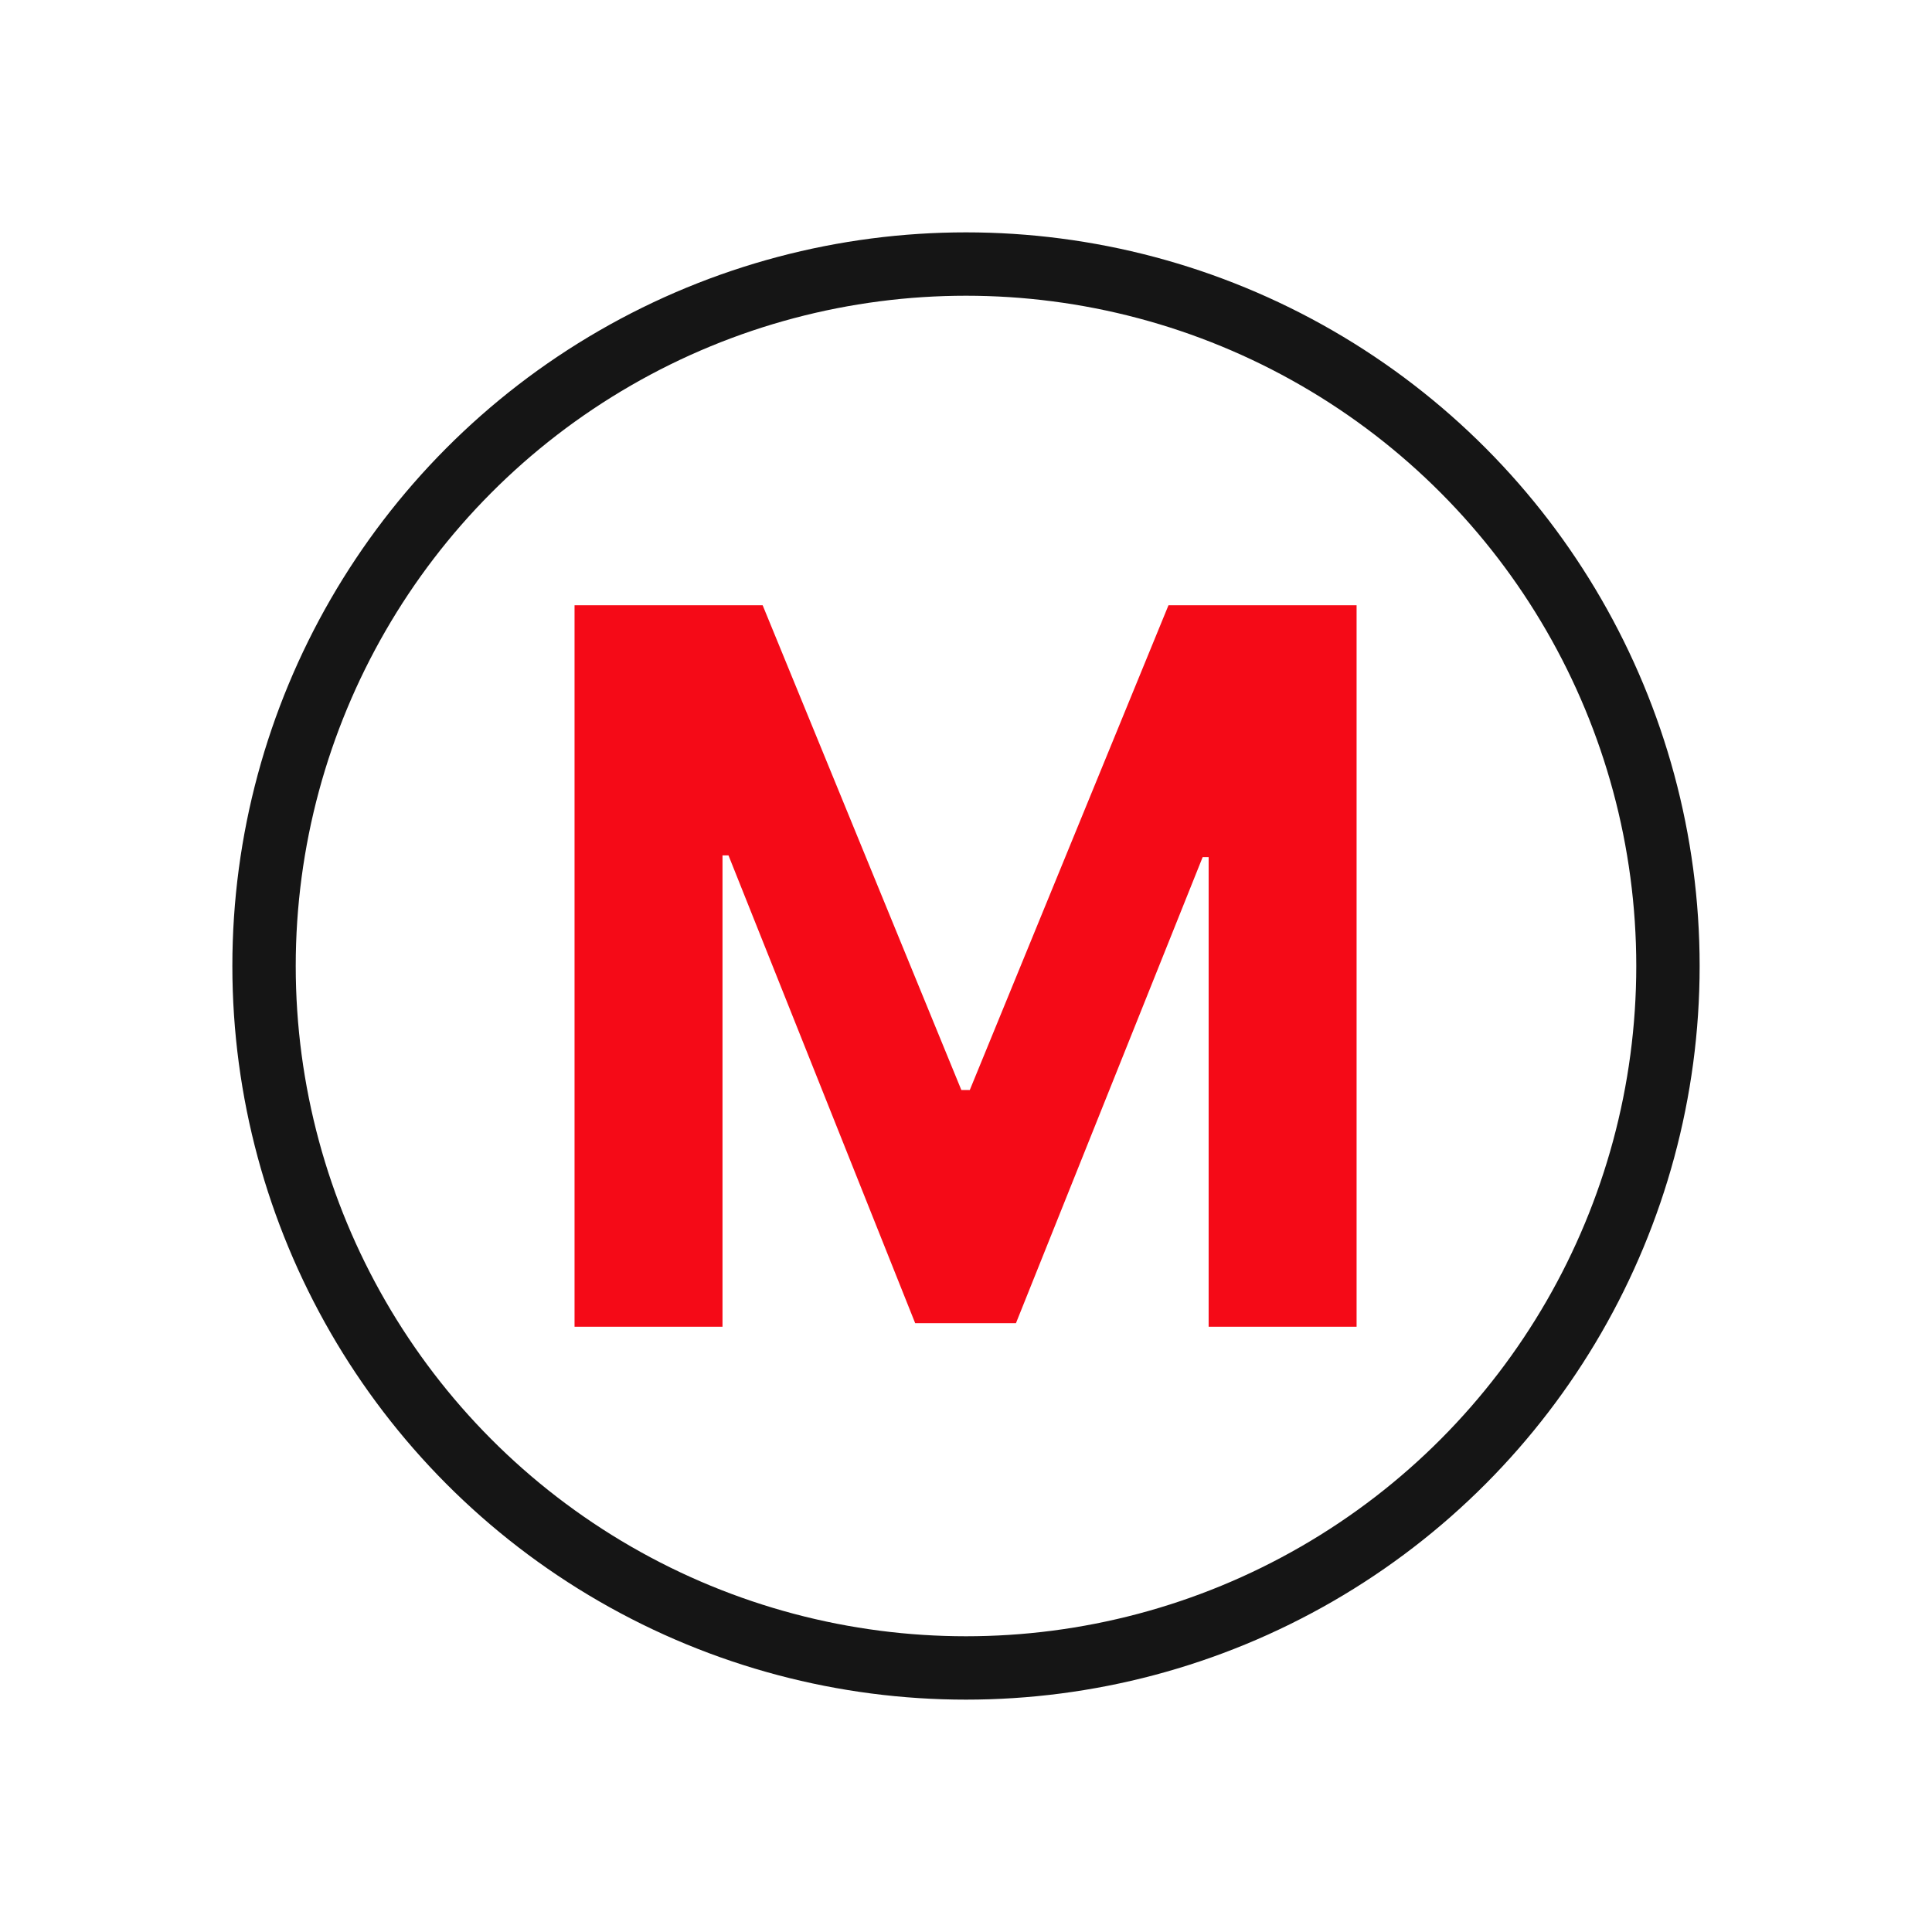 <?xml version="1.0" encoding="UTF-8"?> <svg xmlns="http://www.w3.org/2000/svg" width="2378" height="2378" viewBox="0 0 2378 2378" fill="none"><circle cx="1189" cy="1189" r="864" stroke="#151515" stroke-width="78"></circle><path d="M707.18 745H938.719L1183.27 1341.62H1193.67L1438.22 745H1669.76V1633H1487.65V1055.02H1480.28L1250.47 1628.66H1126.46L896.66 1052.85H889.289V1633H707.18V745Z" fill="#F50A17"></path></svg> 